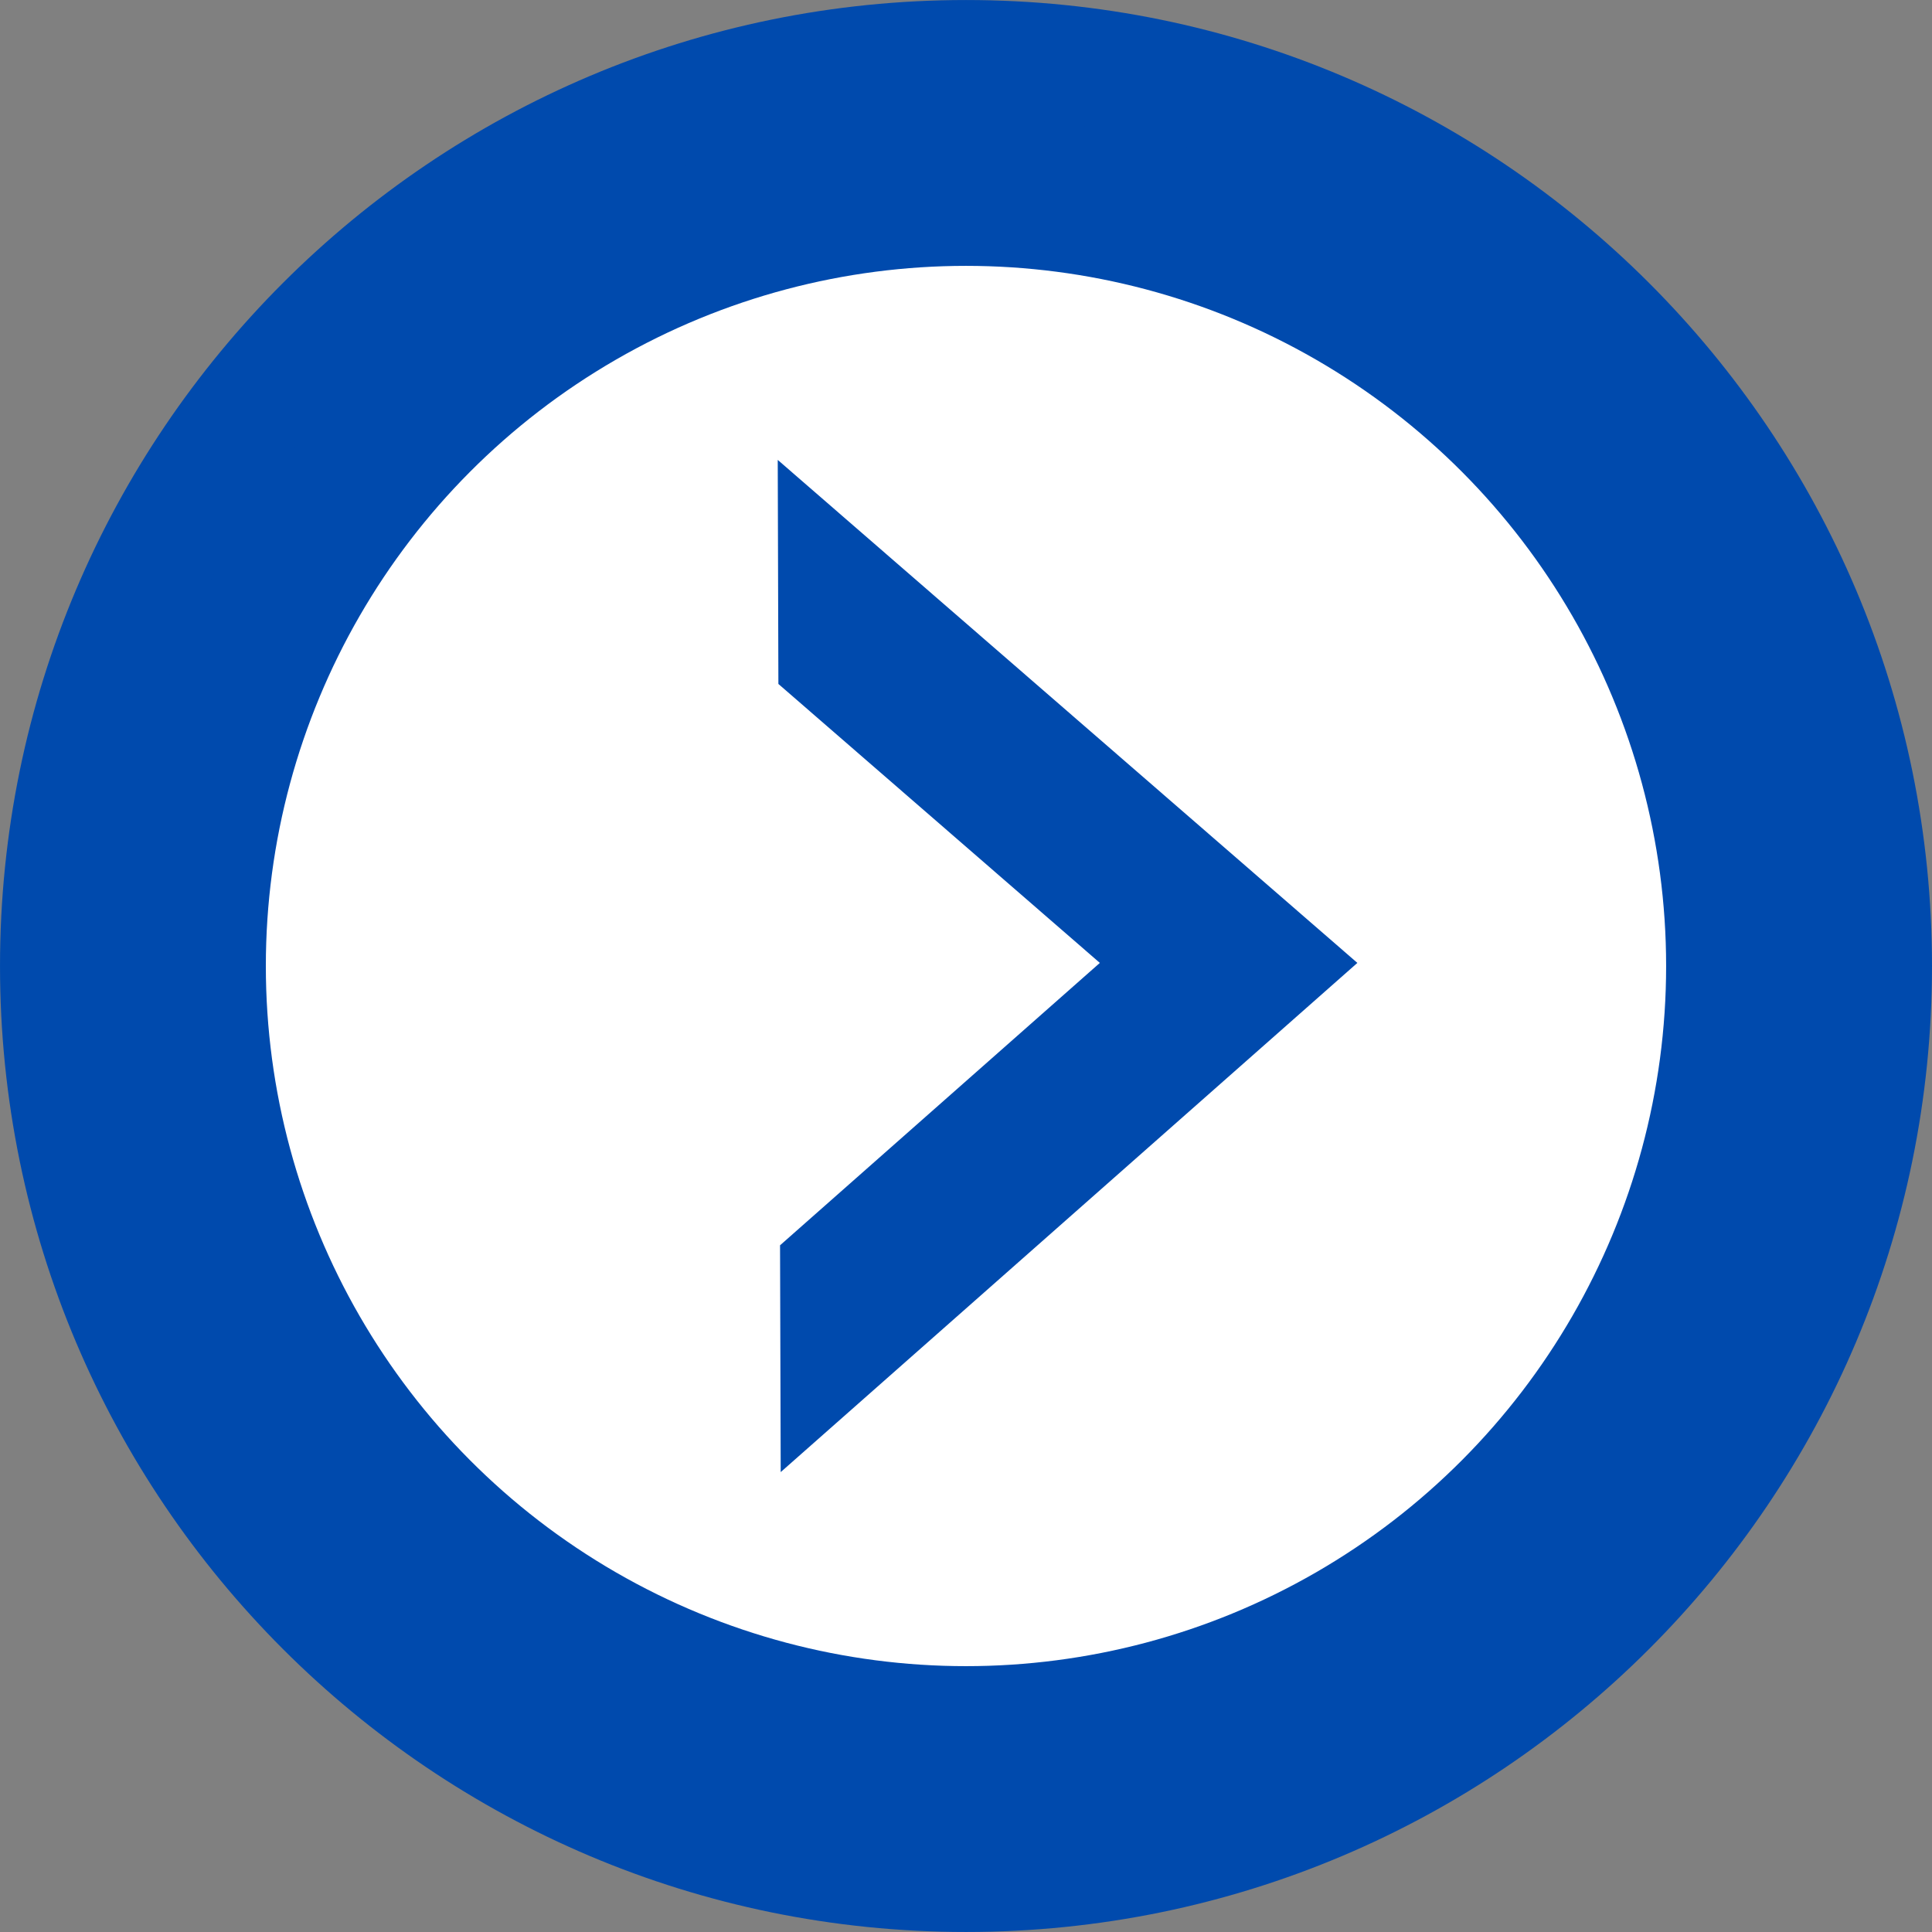 <?xml version="1.0" encoding="UTF-8" standalone="no"?><svg xmlns="http://www.w3.org/2000/svg" xmlns:xlink="http://www.w3.org/1999/xlink" data-name="Layer 1" fill="#000000" height="2454" preserveAspectRatio="xMidYMid meet" version="1" viewBox="367.2 198.1 2453.8 2453.8" width="2454" zoomAndPan="magnify"><rect x="367.2" y="198.1" width="2453.8" height="2453.8" fill="#808080" stroke="none"/><g id="change1_1"><path d="M1594.08,198.13C916.5,198.13,367.21,747.42,367.21,1425S916.5,2651.88,1594.08,2651.88,2821,2102.59,2821,1425,2271.67,198.13,1594.08,198.13Zm0,2115c-490.52,0-888.17-397.64-888.17-888.16s397.65-888.17,888.17-888.17S2482.25,934.48,2482.25,1425,2084.6,2313.17,1594.08,2313.17Z" fill="#004aad"/></g><g id="change2_1"><path d="M1594.08,348.19C999.37,348.19,517.26,830.3,517.26,1425S999.37,2501.82,1594.08,2501.82,2670.9,2019.71,2670.9,1425,2188.79,348.19,1594.08,348.19Zm0,1856.35c-430.53,0-779.54-349-779.54-779.53s349-779.54,779.54-779.54,779.54,349,779.54,779.54S2024.61,2204.54,1594.08,2204.54Z" fill="#004aad"/></g><g id="change3_1"><circle cx="1594.08" cy="1425.01" fill="#ffffff" r="889.24"/></g><g id="change2_2"><path d="M2091.17 1421.07L1724.96 1744.43 1358.76 2067.79 1357.92 1779.73 1397.89 1744.43 1764.1 1421.07 1396 1101.64 1355.82 1066.78 1354.99 782.22 1723.08 1101.64 2091.17 1421.07z" fill="#004aad"/></g></svg>